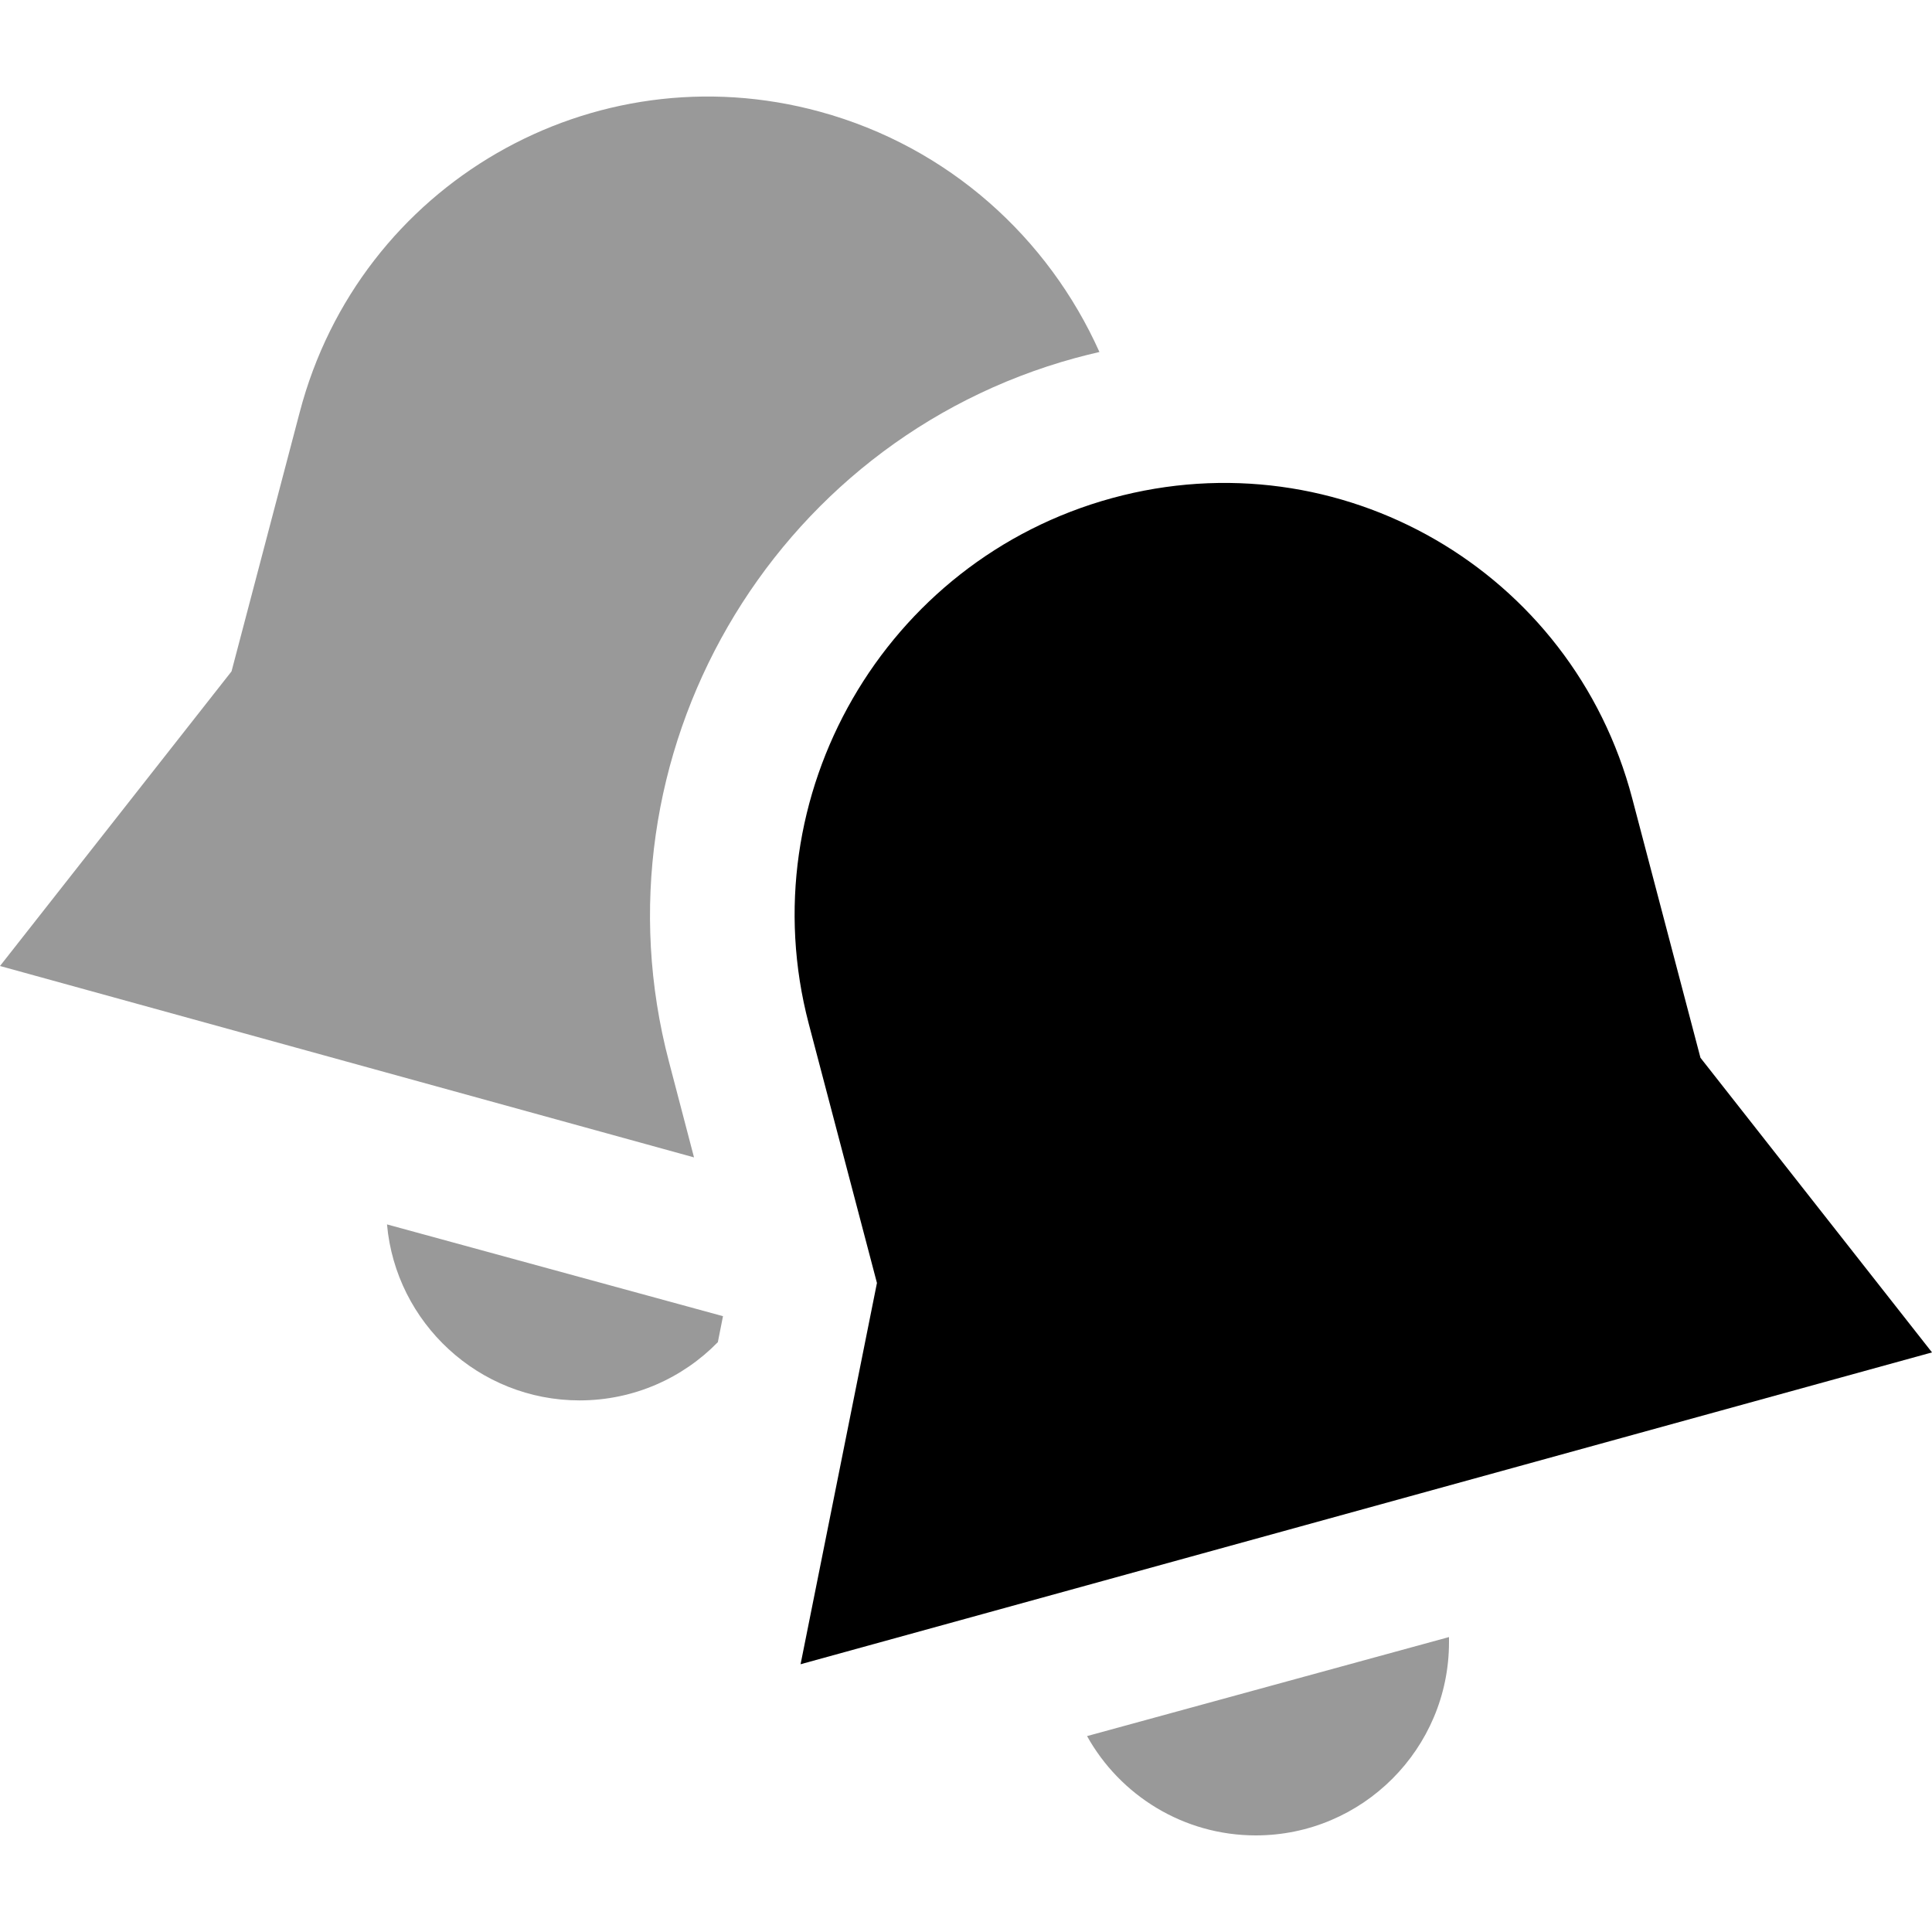 <svg xmlns="http://www.w3.org/2000/svg" viewBox="0 0 640 640"><!--! Font Awesome Pro 7.1.0 by @fontawesome - https://fontawesome.com License - https://fontawesome.com/license (Commercial License) Copyright 2025 Fonticons, Inc. --><path opacity=".4" fill="currentColor" d="M0 320L76.7 222.4L99.3 136.5C119.1 61 196.3 16.4 271.6 37C314.4 48.7 347.3 78.9 364.2 116.6C361.5 117.2 358.9 117.9 356.2 118.6C255.3 146.2 195 250.6 221.6 351.7L229.9 383.4L0 320zM128.2 405.6L239.5 436L237.8 444.6C226.2 456.5 209.9 463.9 192 463.9C158.6 463.9 131.1 438.2 128.2 405.6zM360.1 575.1L480 542.3C480 542.9 480 543.4 480 544C480 579.3 451.3 608 416 608C392 608 371 594.7 360.1 575.1z"/><path fill="currentColor" d="M265.2 551.3L640 448L563.3 350.4L540.7 264.5C520.9 189 443.8 144.4 368.4 165C293 185.6 248.1 263.6 267.9 339.1L290.5 425L265.2 551.3z"/></svg>